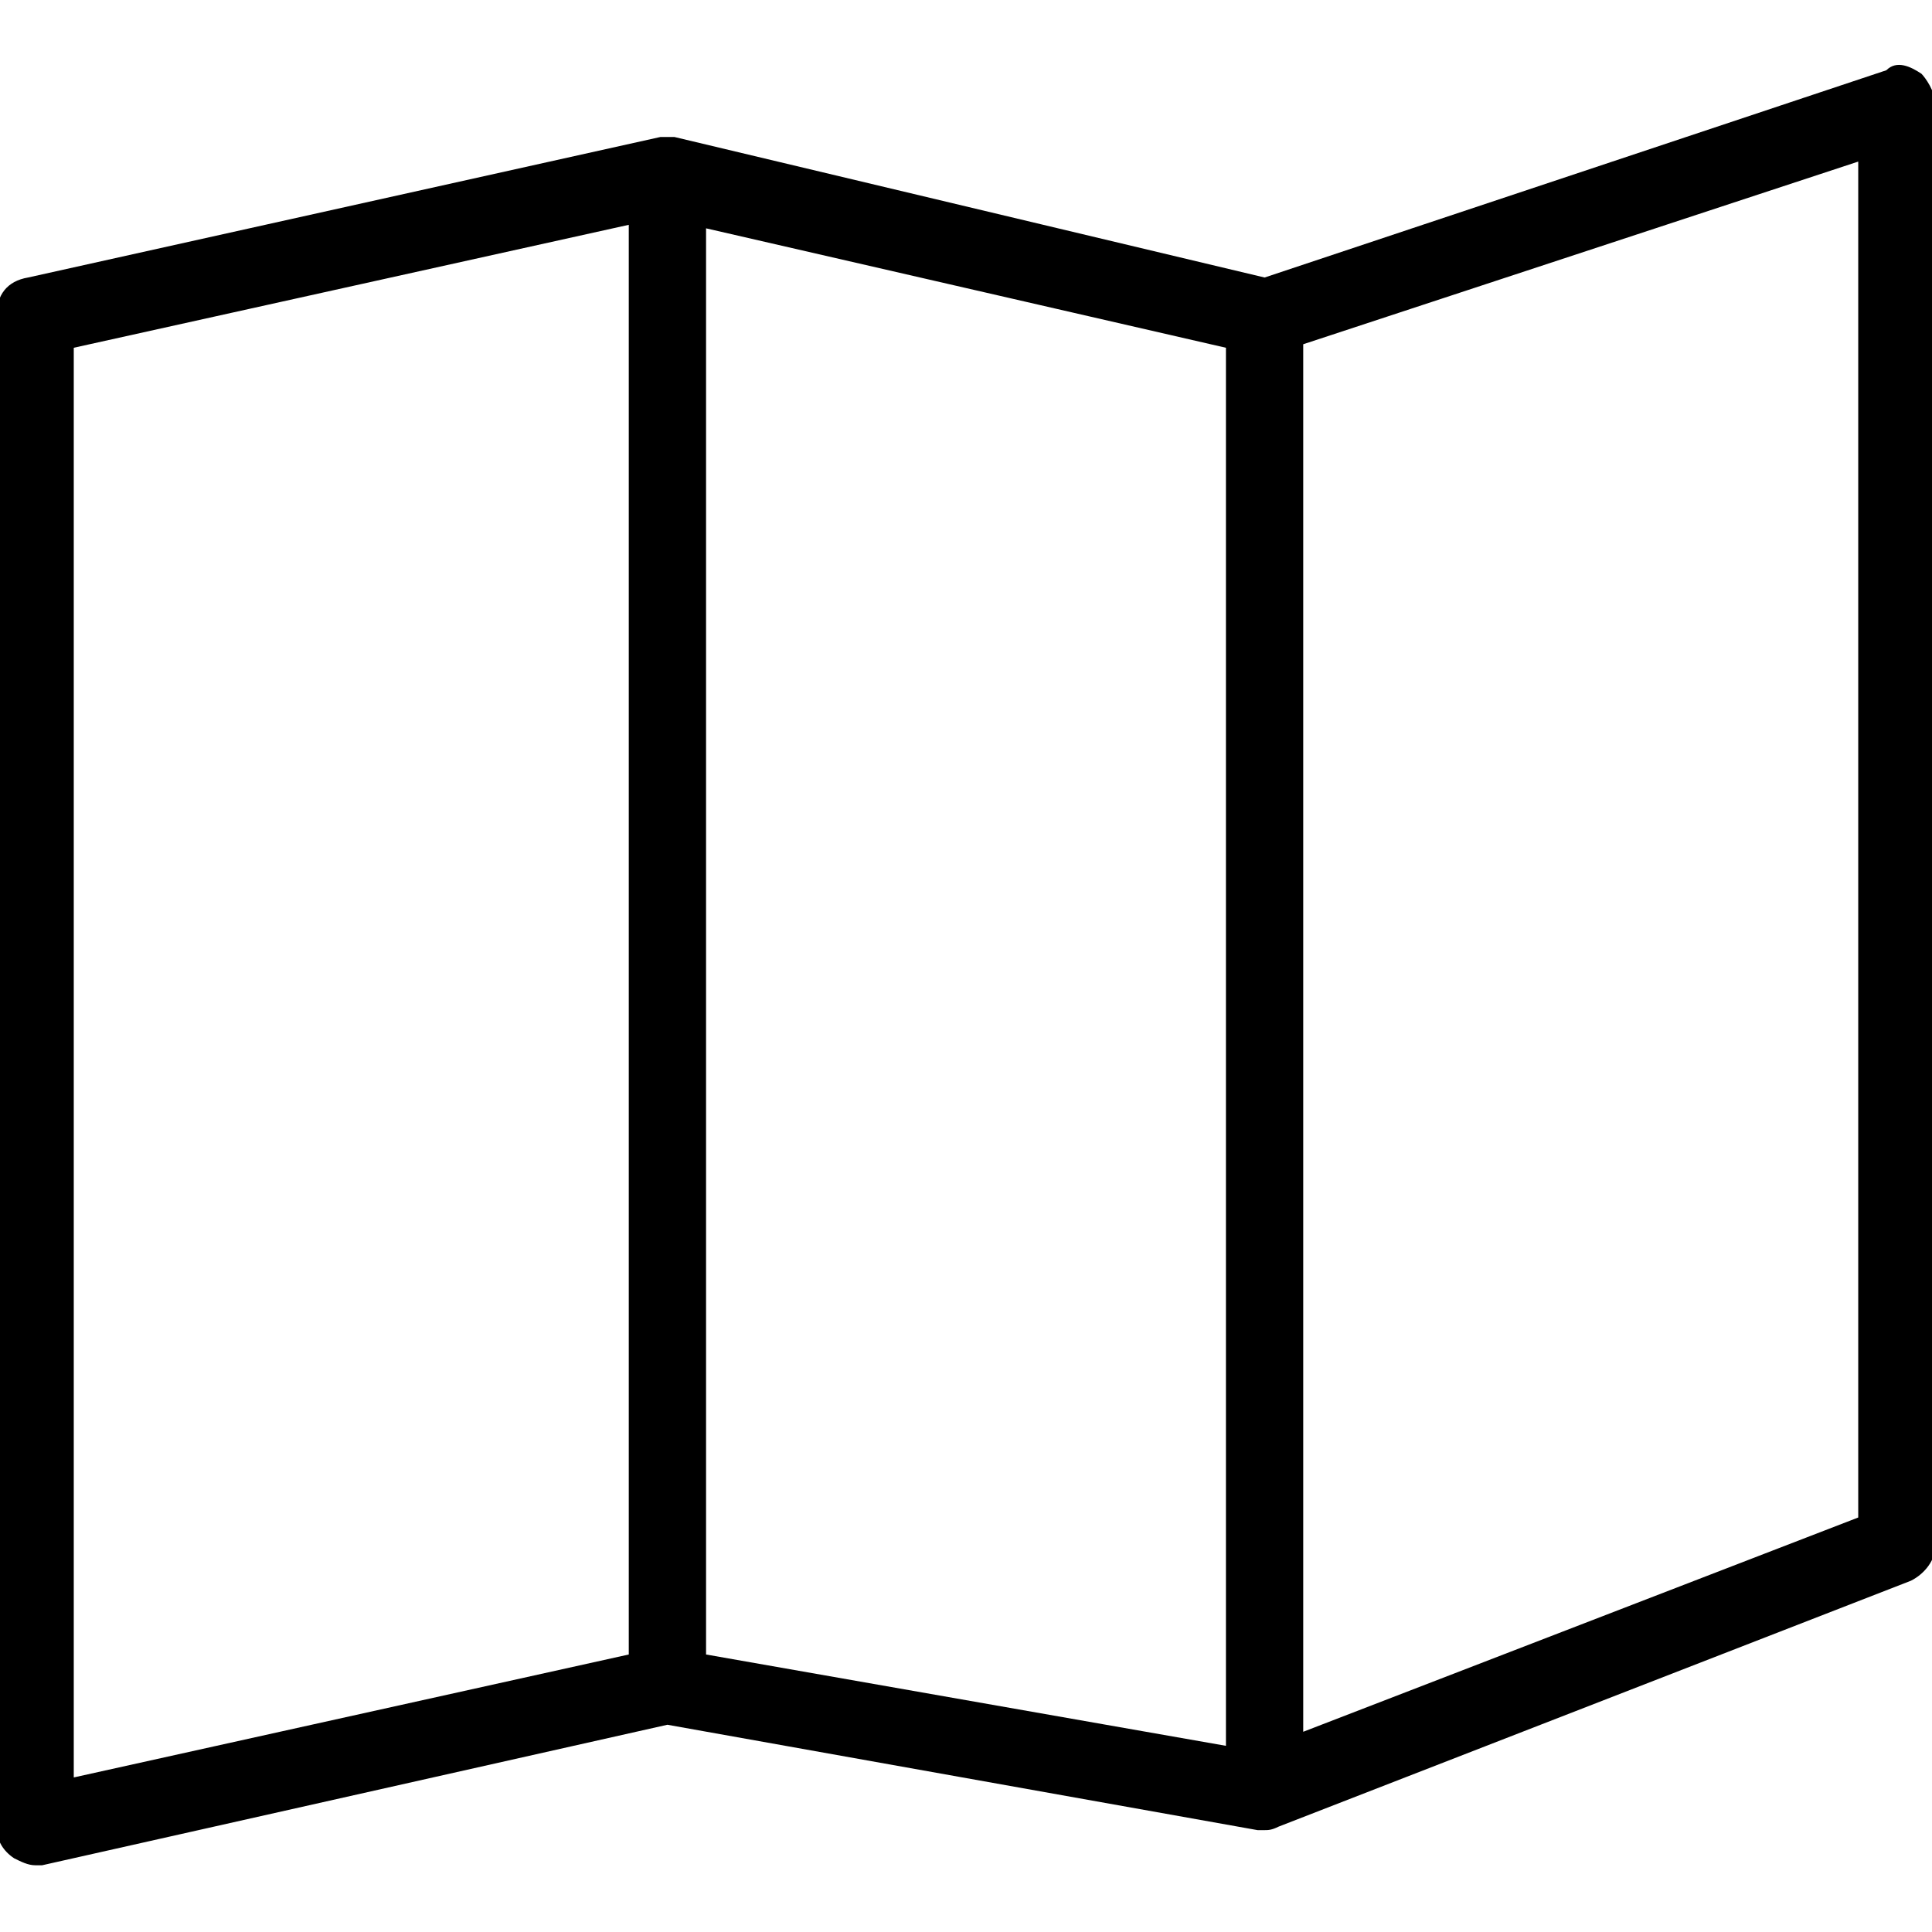 <?xml version="1.0" encoding="utf-8"?>
<!-- Generator: Adobe Illustrator 22.0.1, SVG Export Plug-In . SVG Version: 6.00 Build 0)  -->
<svg version="1.1" id="Capa_1" xmlns="http://www.w3.org/2000/svg" xmlns:xlink="http://www.w3.org/1999/xlink" x="0px" y="0px"
	 viewBox="0 0 55 55" style="enable-background:new 0 0 55 55;" xml:space="preserve">
<path d="M54.7,2.1L54.7,2.1c-0.3-0.2-0.7-0.4-1-0.1L36,7.9l-16.8-4l-0.4,0l-18,4C0.2,8-0.1,8.4-0.1,9v43c0,0.4,0.2,0.7,0.5,0.9
	C0.6,53,0.8,53.1,1,53.1l0.2,0l17.8-4l16.8,3H36c0.1,0,0.2,0,0.4-0.1l18-7c0.4-0.2,0.7-0.6,0.7-1V3C55.1,2.6,54.8,2.2,54.7,2.1z
	 M52.9,4.6v38.6l-15.8,6.1V9.8L52.9,4.6z M34.9,9.9v39.8l-14.8-2.6V6.5L34.9,9.9z M17.9,6.4v40.7L2.1,50.6V9.9L17.9,6.4z"/>
</svg>
